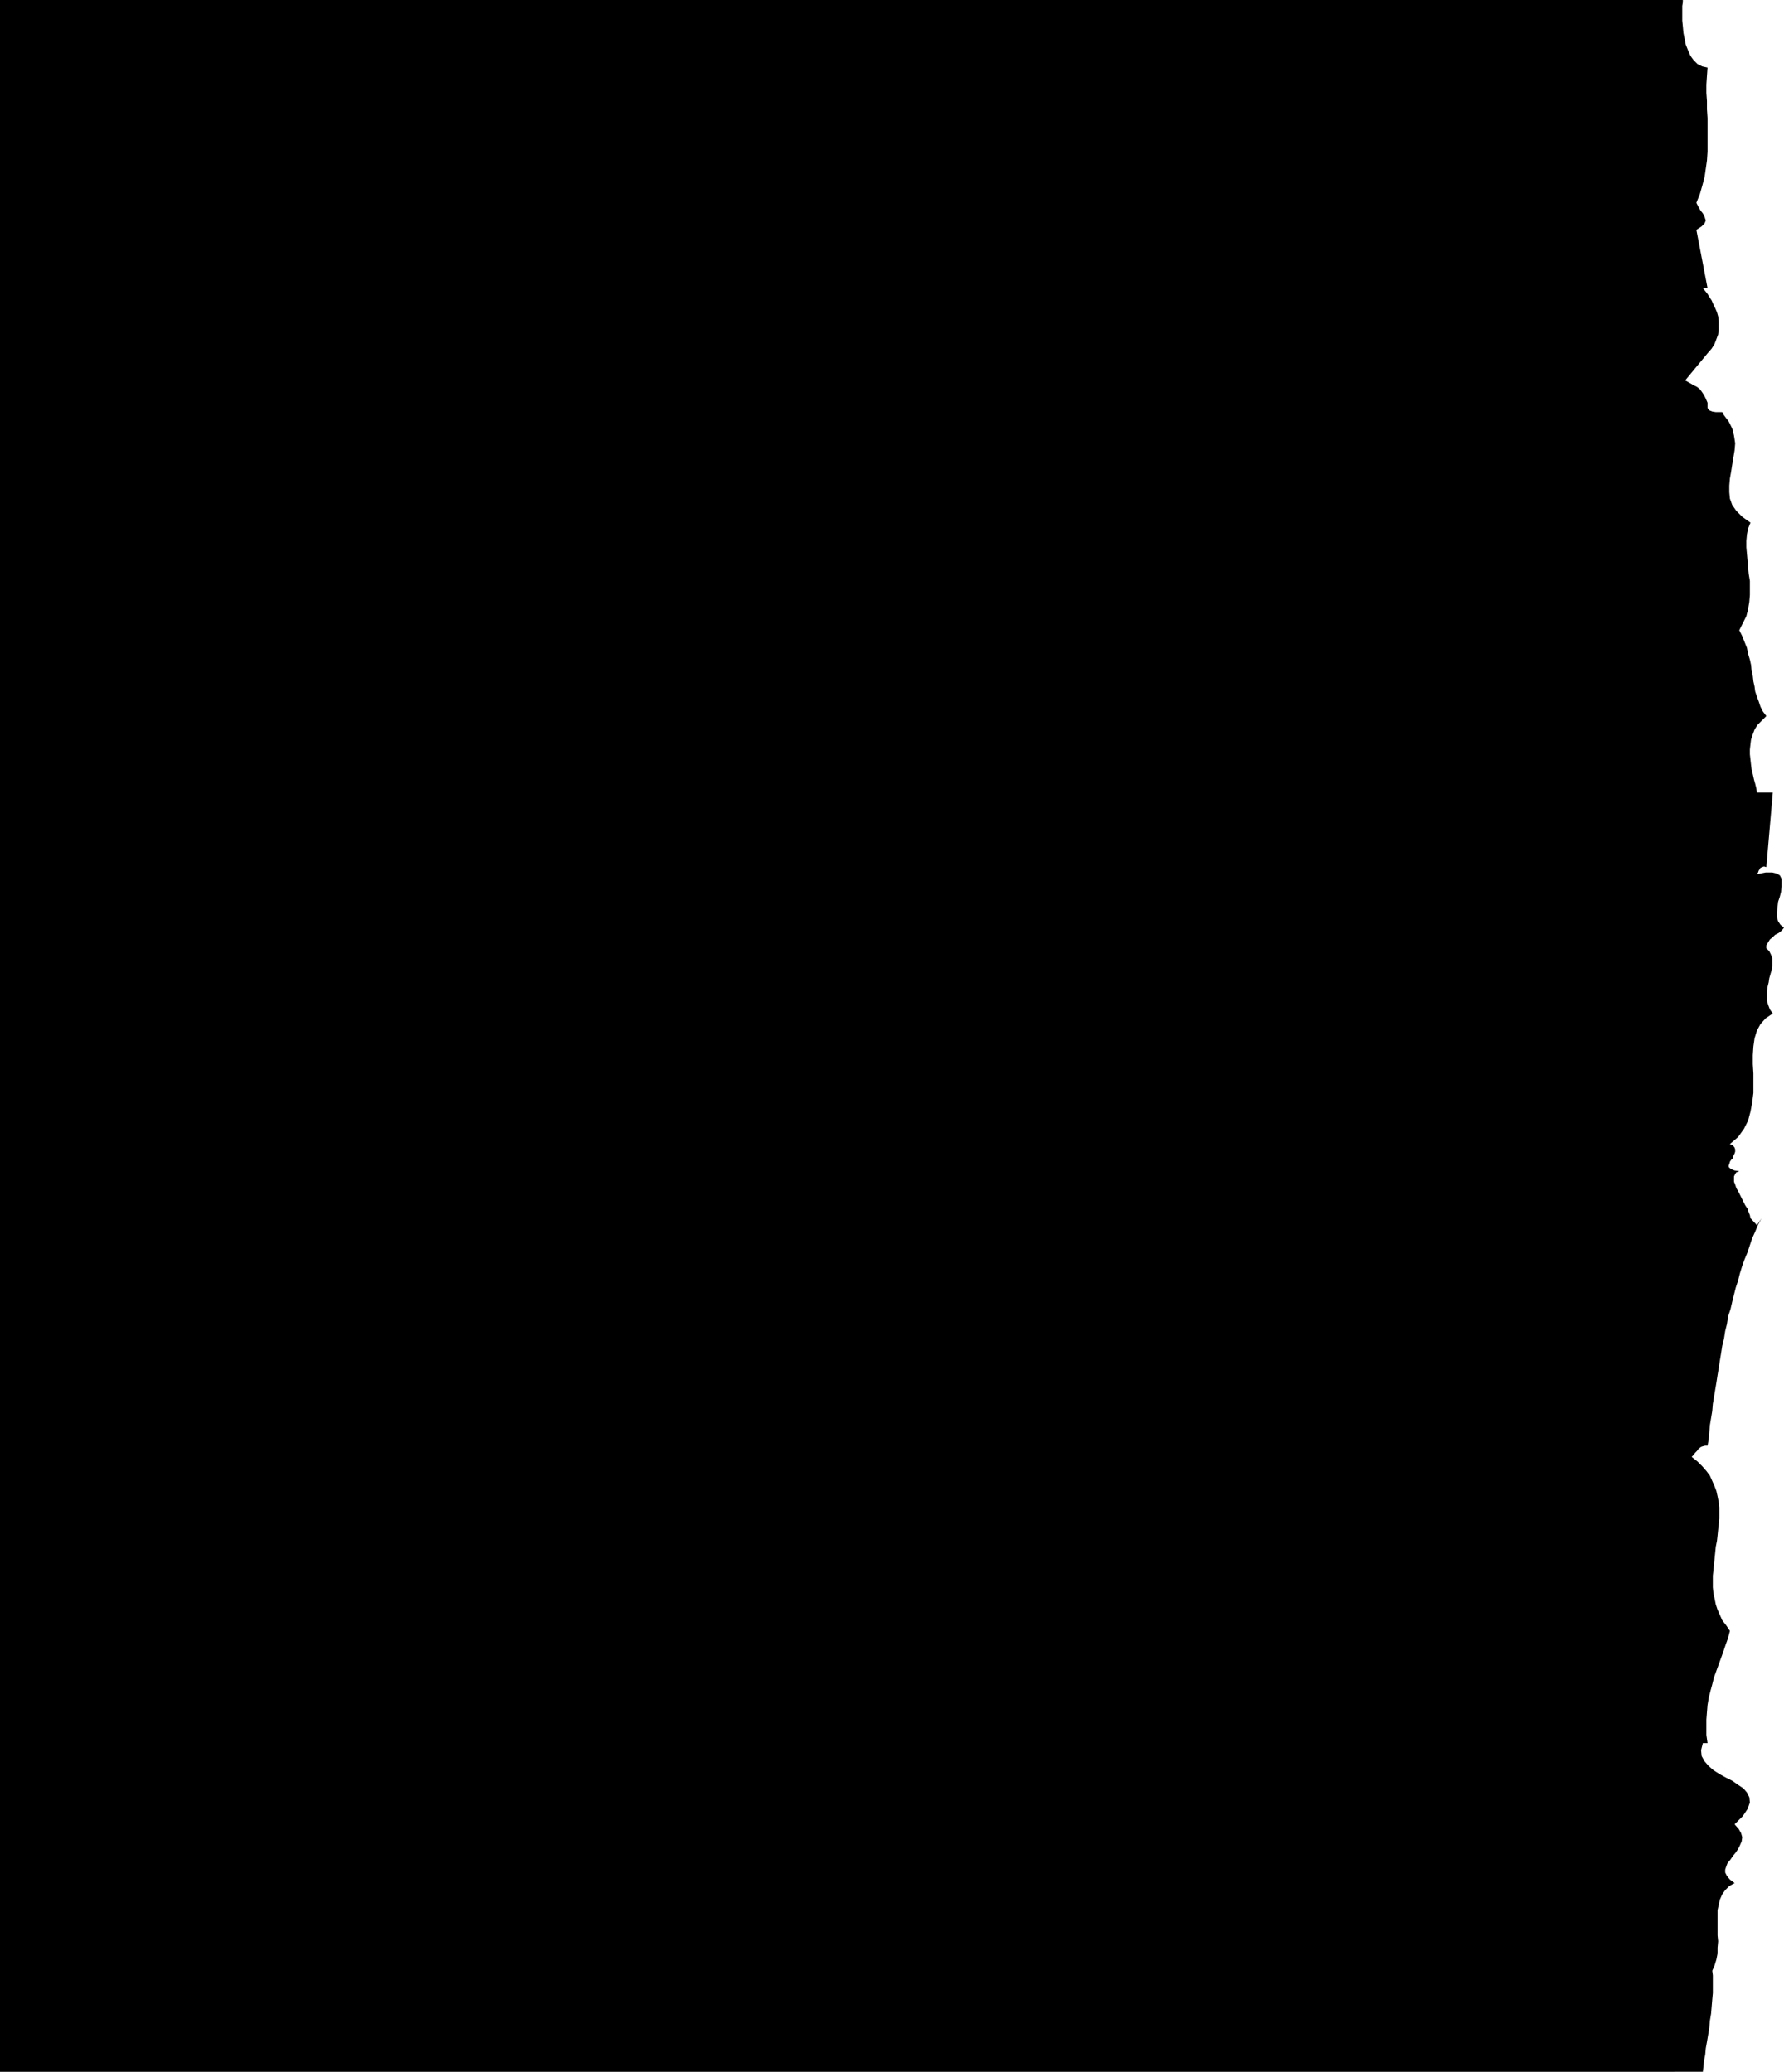 <?xml version="1.0" encoding="UTF-8" standalone="no"?>
<svg
   version="1.0"
   width="129.724mm"
   height="150.681mm"
   id="svg1"
   sodipodi:docname="Stroke 178.wmf"
   xmlns:inkscape="http://www.inkscape.org/namespaces/inkscape"
   xmlns:sodipodi="http://sodipodi.sourceforge.net/DTD/sodipodi-0.dtd"
   xmlns="http://www.w3.org/2000/svg"
   xmlns:svg="http://www.w3.org/2000/svg">
  <sodipodi:namedview
     id="namedview1"
     pagecolor="#ffffff"
     bordercolor="#000000"
     borderopacity="0.25"
     inkscape:showpageshadow="2"
     inkscape:pageopacity="0.0"
     inkscape:pagecheckerboard="0"
     inkscape:deskcolor="#d1d1d1"
     inkscape:document-units="mm" />
  <defs
     id="defs1">
    <pattern
       id="WMFhbasepattern"
       patternUnits="userSpaceOnUse"
       width="6"
       height="6"
       x="0"
       y="0" />
  </defs>
  <path
     style="fill:#000000;fill-opacity:1;fill-rule:evenodd;stroke:none"
     d="m 462.499,0 v 0.162 0.485 l -0.162,0.97 v 1.131 1.293 1.616 l 0.162,1.616 0.162,1.778 0.323,1.616 0.323,1.616 0.646,1.616 0.646,1.454 0.808,1.131 1.131,1.131 1.293,0.646 1.454,0.323 -0.162,2.262 -0.162,2.424 v 2.262 l 0.162,2.262 v 2.262 l 0.162,2.424 v 2.262 2.424 2.262 2.262 l -0.162,2.424 -0.323,2.262 -0.323,2.262 -0.646,2.424 -0.646,2.262 -0.97,2.424 0.485,0.97 0.646,1.131 0.646,0.808 0.485,0.97 0.323,0.97 -0.323,0.808 -0.808,0.808 -1.454,0.97 3.07,15.999 h -1.293 l 0.646,0.808 0.646,0.808 0.485,0.808 0.646,0.97 0.485,1.131 0.485,0.97 0.485,1.131 0.323,1.131 0.162,1.293 v 1.293 1.131 l -0.162,1.293 -0.485,1.293 -0.485,1.293 -0.808,1.293 -1.131,1.293 -6.141,7.434 1.131,0.646 1.131,0.646 0.97,0.485 0.808,0.646 0.485,0.646 0.646,0.97 0.485,0.97 0.485,1.131 v 1.454 l 0.485,0.646 0.808,0.323 0.97,0.162 h 0.808 0.808 l 0.485,0.162 v 0.485 l 1.454,1.939 0.97,1.939 0.485,1.939 0.323,2.101 -0.162,1.939 -0.323,1.939 -0.323,1.939 -0.323,2.101 -0.323,1.778 -0.162,1.939 v 1.778 l 0.162,1.778 0.646,1.778 1.131,1.616 1.616,1.616 2.262,1.616 -0.646,1.616 -0.323,1.616 -0.162,1.778 v 1.778 l 0.162,1.778 0.162,1.778 0.162,1.939 0.162,1.778 0.323,1.939 v 1.939 1.939 l -0.162,1.939 -0.323,1.939 -0.485,1.939 -0.97,1.939 -0.97,1.939 0.808,1.616 0.646,1.616 0.646,1.616 0.323,1.616 0.485,1.616 0.323,1.454 0.162,1.616 0.323,1.454 0.162,1.454 0.323,1.454 0.162,1.293 0.485,1.454 0.485,1.293 0.485,1.454 0.646,1.293 0.97,1.293 -1.293,1.293 -1.131,1.131 -0.808,1.293 -0.485,1.293 -0.485,1.454 -0.162,1.293 -0.162,1.454 v 1.293 l 0.162,1.454 0.162,1.454 0.162,1.293 0.323,1.293 0.323,1.454 0.323,1.131 0.323,1.293 0.162,1.131 h 4.363 l -1.778,20.524 -0.485,-0.162 h -0.323 l -0.323,0.162 -0.485,0.162 -0.162,0.323 -0.323,0.485 -0.162,0.485 -0.323,0.485 2.424,-0.485 h 1.778 l 1.293,0.323 0.808,0.485 0.485,0.97 v 0.97 1.131 l -0.162,1.454 -0.323,1.293 -0.485,1.454 -0.162,1.454 -0.162,1.454 v 1.293 l 0.323,1.131 0.646,0.97 0.97,0.808 -0.646,0.808 -0.808,0.646 -0.97,0.485 -0.646,0.646 -0.808,0.646 -0.485,0.808 -0.485,0.808 v 0.808 l 0.808,0.808 0.485,0.97 0.323,0.97 v 0.97 1.131 l -0.162,1.131 -0.323,1.131 -0.323,1.131 -0.162,1.131 -0.323,1.293 -0.162,1.293 v 1.131 1.293 l 0.323,1.131 0.485,1.293 0.808,1.131 -1.939,1.293 -1.454,1.616 -0.97,1.778 -0.646,2.101 -0.323,2.263 -0.162,2.424 v 2.424 l 0.162,2.586 v 2.586 2.747 l -0.323,2.586 -0.485,2.586 -0.646,2.424 -1.131,2.262 -1.616,2.263 -2.262,1.939 0.808,0.323 0.485,0.646 0.162,0.485 v 0.646 l -0.162,0.485 -0.323,0.646 -0.162,0.646 -0.485,0.485 -0.323,0.485 -0.162,0.646 -0.162,0.323 v 0.485 l 0.323,0.323 0.485,0.323 0.808,0.323 1.293,0.162 -0.808,0.323 -0.323,0.485 -0.323,0.646 v 0.646 0.808 l 0.323,0.808 0.323,0.97 0.485,0.808 0.485,0.97 0.485,0.97 0.485,0.97 0.485,0.97 0.646,0.97 0.323,0.97 0.323,0.808 0.162,0.808 1.778,1.939 1.293,-1.939 -0.97,1.778 -0.808,1.939 -0.808,1.778 -0.646,1.939 -0.646,1.939 -0.808,1.939 -0.646,1.778 -0.646,2.101 -0.485,1.939 -0.646,1.939 -0.485,1.939 -0.485,1.939 -0.485,2.101 -0.646,1.939 -0.323,2.101 -0.485,1.939 -0.323,2.101 -0.485,1.939 -0.323,2.101 -0.323,1.939 -0.323,2.101 -0.323,1.939 -0.323,2.101 -0.323,1.939 -0.323,1.939 -0.323,1.939 -0.162,1.939 -0.323,1.939 -0.323,1.939 -0.162,1.939 -0.162,1.939 -0.323,1.778 h -0.646 l -0.646,0.162 -0.485,0.162 -0.646,0.485 -0.485,0.646 -0.485,0.485 -0.485,0.646 -0.485,0.485 1.616,1.293 1.293,1.293 1.131,1.293 0.97,1.293 0.646,1.454 0.646,1.454 0.485,1.293 0.323,1.454 0.323,1.616 0.162,1.454 v 1.454 1.616 l -0.162,1.616 -0.162,1.454 -0.162,1.616 -0.162,1.454 -0.323,1.616 -0.162,1.616 -0.162,1.616 -0.162,1.616 -0.162,1.616 -0.162,1.454 v 1.616 1.616 l 0.162,1.616 0.323,1.454 0.323,1.616 0.485,1.454 0.646,1.454 0.646,1.454 1.131,1.454 0.97,1.454 -0.485,1.939 -0.646,1.778 -0.646,1.939 -0.646,1.778 -0.646,1.778 -0.646,1.778 -0.646,1.778 -0.485,1.939 -0.485,1.778 -0.485,1.939 -0.323,1.939 -0.162,1.939 -0.162,2.101 v 1.939 2.262 l 0.323,2.262 h -1.293 l -0.485,1.939 0.162,1.616 0.808,1.454 1.131,1.293 1.293,1.131 1.778,1.131 1.778,0.97 1.616,0.808 1.616,1.131 1.454,0.97 0.97,1.131 0.646,1.293 0.162,1.454 -0.646,1.778 -1.293,1.939 -2.262,2.263 1.131,1.293 0.646,1.131 0.323,1.131 -0.162,1.131 -0.485,1.131 -0.485,0.97 -0.646,0.97 -0.808,0.97 -0.646,0.97 -0.808,0.97 -0.323,0.808 -0.323,0.97 v 0.808 l 0.485,0.97 0.808,0.97 1.293,0.97 -1.454,0.808 -1.131,1.131 -0.808,1.131 -0.646,1.454 -0.323,1.454 -0.323,1.454 v 1.778 1.616 1.778 1.778 l 0.162,1.616 -0.162,1.778 v 1.616 l -0.323,1.616 -0.485,1.616 -0.646,1.454 0.162,1.293 v 1.454 1.616 1.778 l -0.162,1.778 -0.162,1.939 -0.162,1.939 -0.323,1.939 -0.162,1.939 -0.323,1.939 -0.323,1.939 -0.323,1.778 -0.162,1.778 -0.323,1.616 -0.162,1.616 -0.162,1.454 H 0 V 0 Z"
     id="path1" />
</svg>
